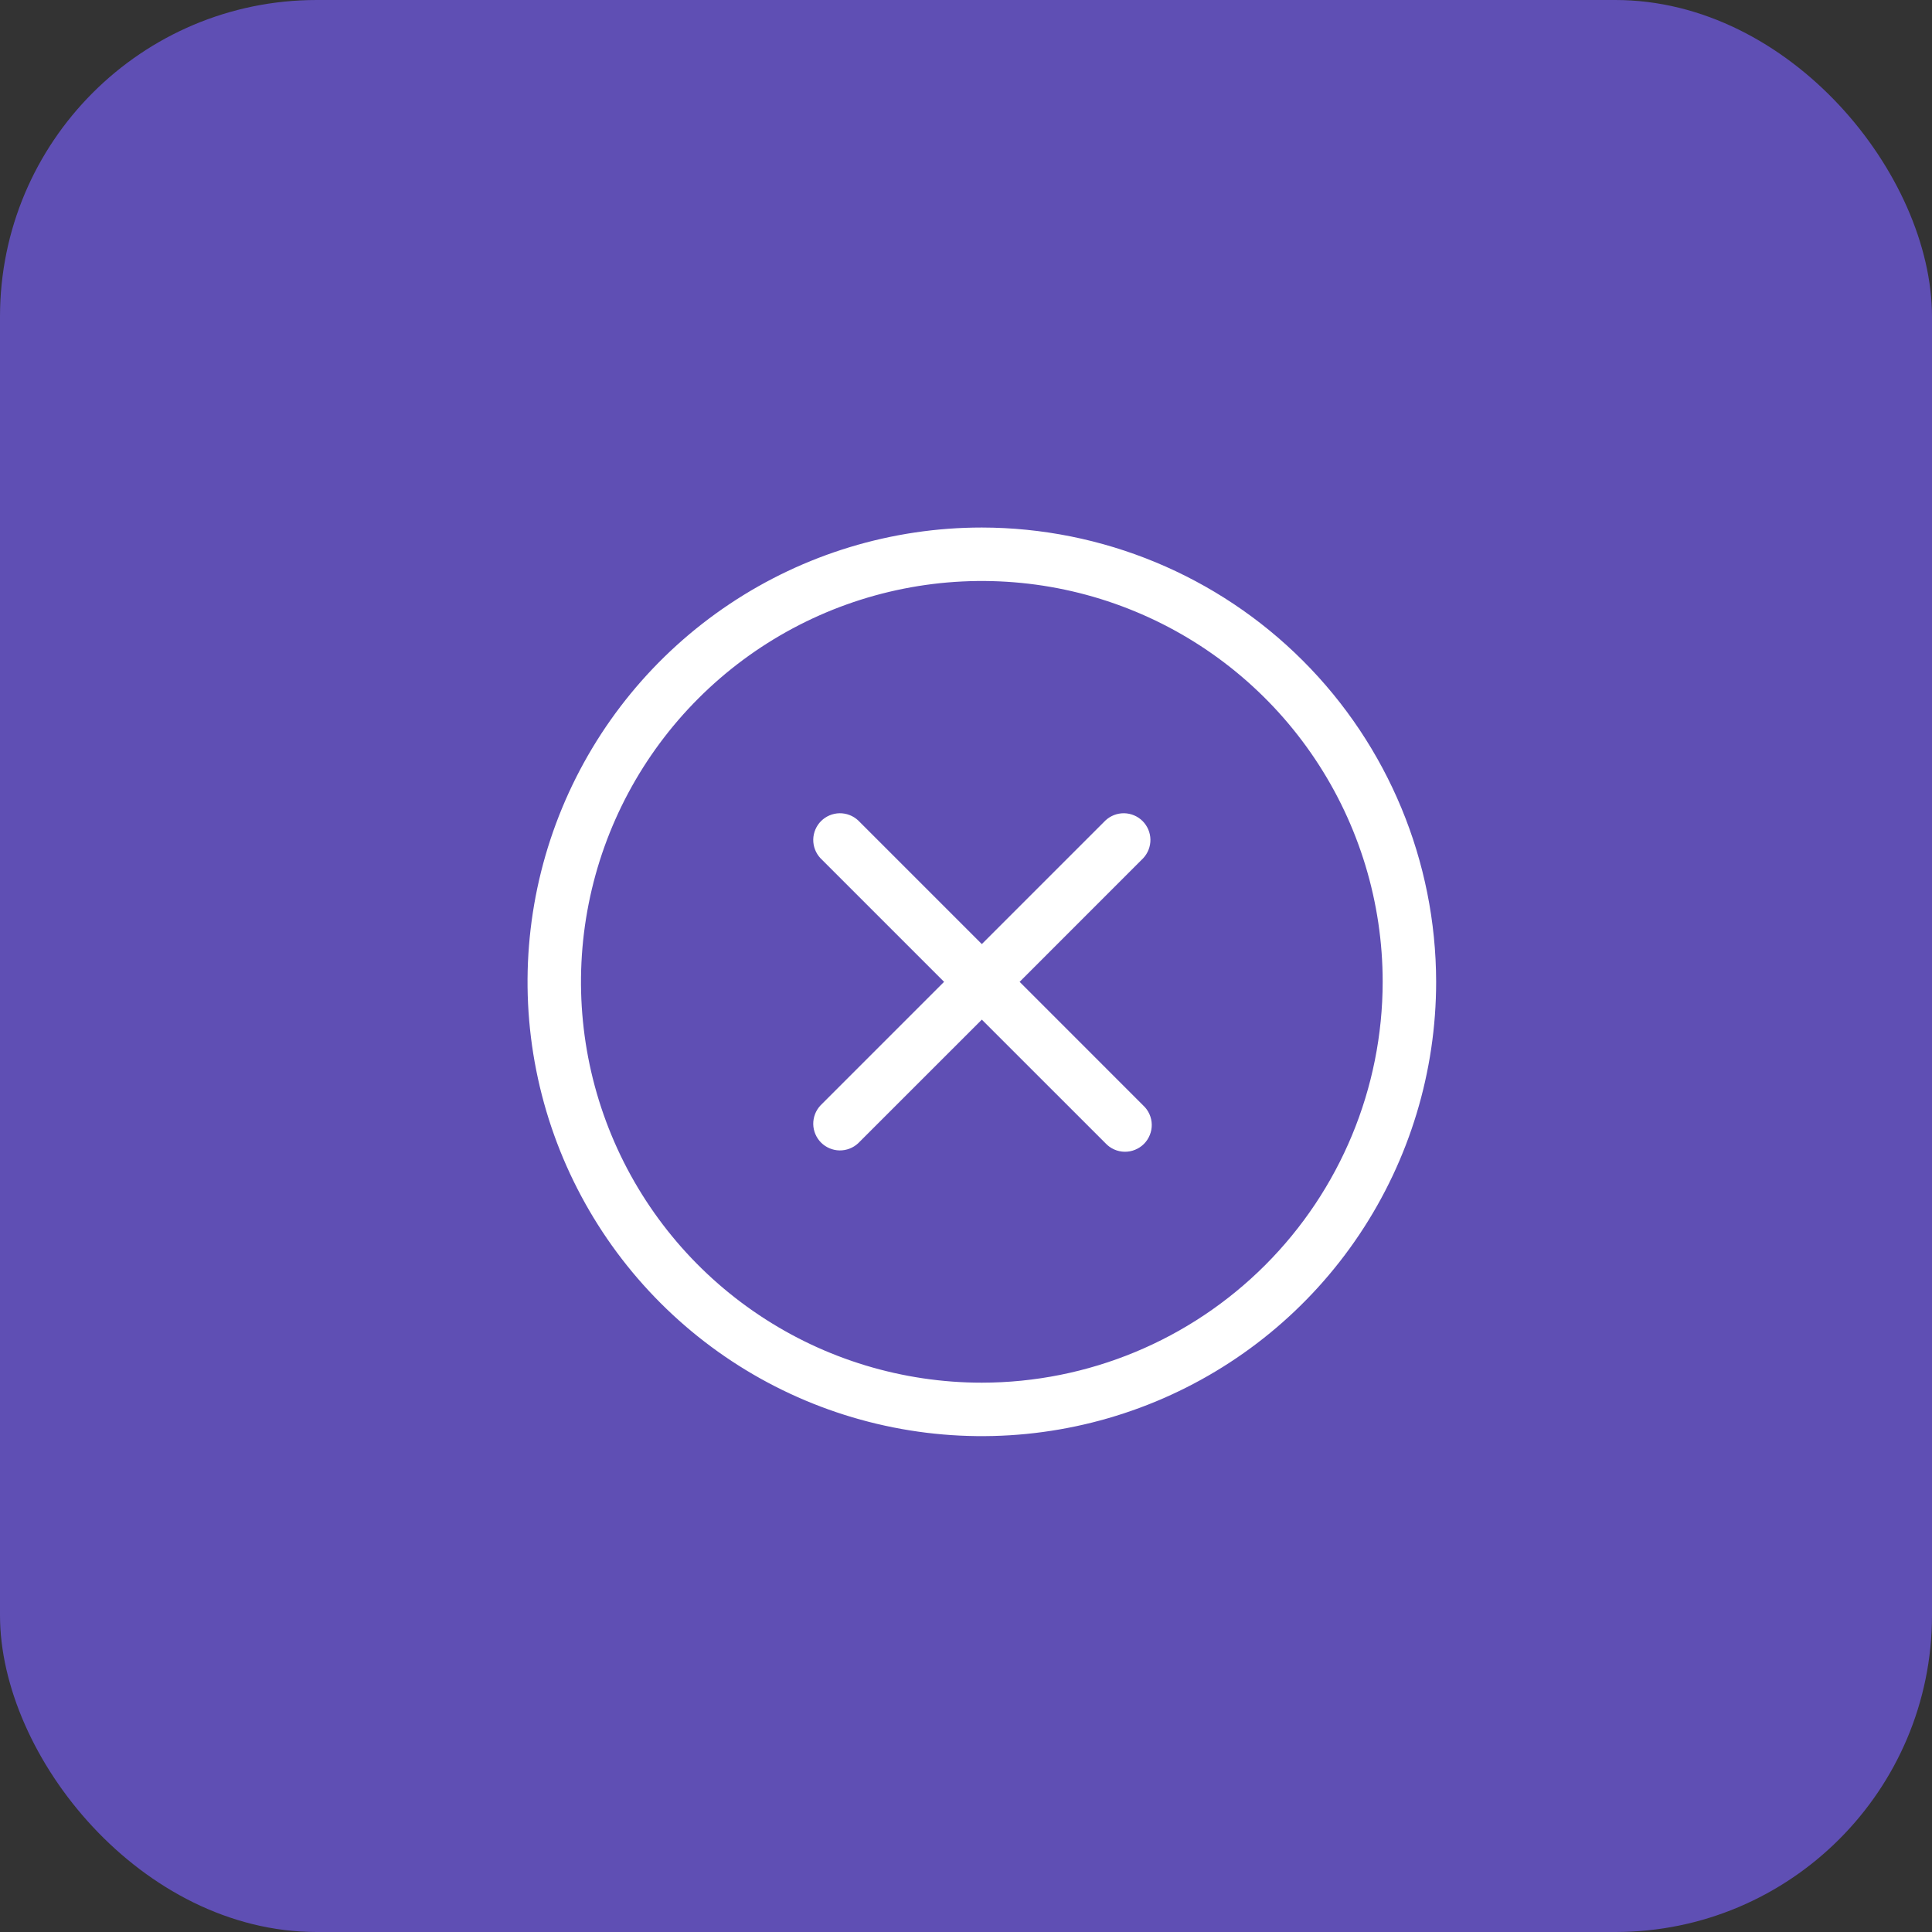 <svg xmlns="http://www.w3.org/2000/svg" width="61" height="61" viewBox="0 0 61 61" fill="none"><rect x="0" y="0" width="61" height="61" fill="#333333" stroke="none"/><rect width="61" height="61" rx="10" fill="#5F4FB4"></rect><path d="M36.096 27.096L32.193 31L36.096 34.904C36.179 34.981 36.246 35.074 36.292 35.178C36.338 35.281 36.363 35.393 36.365 35.506C36.367 35.62 36.346 35.732 36.303 35.837C36.261 35.942 36.198 36.038 36.118 36.118C36.038 36.198 35.942 36.261 35.837 36.303C35.732 36.346 35.62 36.367 35.506 36.365C35.393 36.363 35.281 36.338 35.178 36.292C35.074 36.246 34.981 36.179 34.904 36.096L31 32.193L27.096 36.096C26.936 36.245 26.725 36.326 26.506 36.323C26.288 36.319 26.079 36.23 25.924 36.076C25.77 35.921 25.681 35.712 25.677 35.494C25.674 35.275 25.755 35.064 25.904 34.904L29.808 31L25.904 27.096C25.755 26.936 25.674 26.725 25.677 26.506C25.681 26.288 25.77 26.079 25.924 25.924C26.079 25.77 26.288 25.681 26.506 25.677C26.725 25.674 26.936 25.755 27.096 25.904L31 29.808L34.904 25.904C35.064 25.755 35.275 25.674 35.494 25.677C35.712 25.681 35.921 25.77 36.076 25.924C36.23 26.079 36.319 26.288 36.323 26.506C36.326 26.725 36.245 26.936 36.096 27.096ZM45.344 31C45.344 33.837 44.502 36.61 42.926 38.969C41.35 41.328 39.11 43.166 36.489 44.252C33.868 45.337 30.984 45.622 28.202 45.068C25.419 44.515 22.863 43.149 20.857 41.143C18.851 39.137 17.485 36.581 16.932 33.798C16.378 31.016 16.663 28.132 17.748 25.511C18.834 22.89 20.672 20.65 23.031 19.074C25.39 17.497 28.163 16.656 31 16.656C34.803 16.661 38.449 18.173 41.138 20.862C43.827 23.551 45.339 27.197 45.344 31ZM43.656 31C43.656 28.497 42.914 26.05 41.523 23.969C40.133 21.887 38.156 20.265 35.843 19.307C33.531 18.349 30.986 18.099 28.531 18.587C26.076 19.075 23.821 20.281 22.051 22.051C20.281 23.821 19.075 26.076 18.587 28.531C18.099 30.986 18.349 33.531 19.307 35.843C20.265 38.156 21.887 40.133 23.969 41.523C26.05 42.914 28.497 43.656 31 43.656C34.355 43.653 37.572 42.318 39.945 39.945C42.318 37.572 43.653 34.355 43.656 31Z" fill="white"></path></svg>